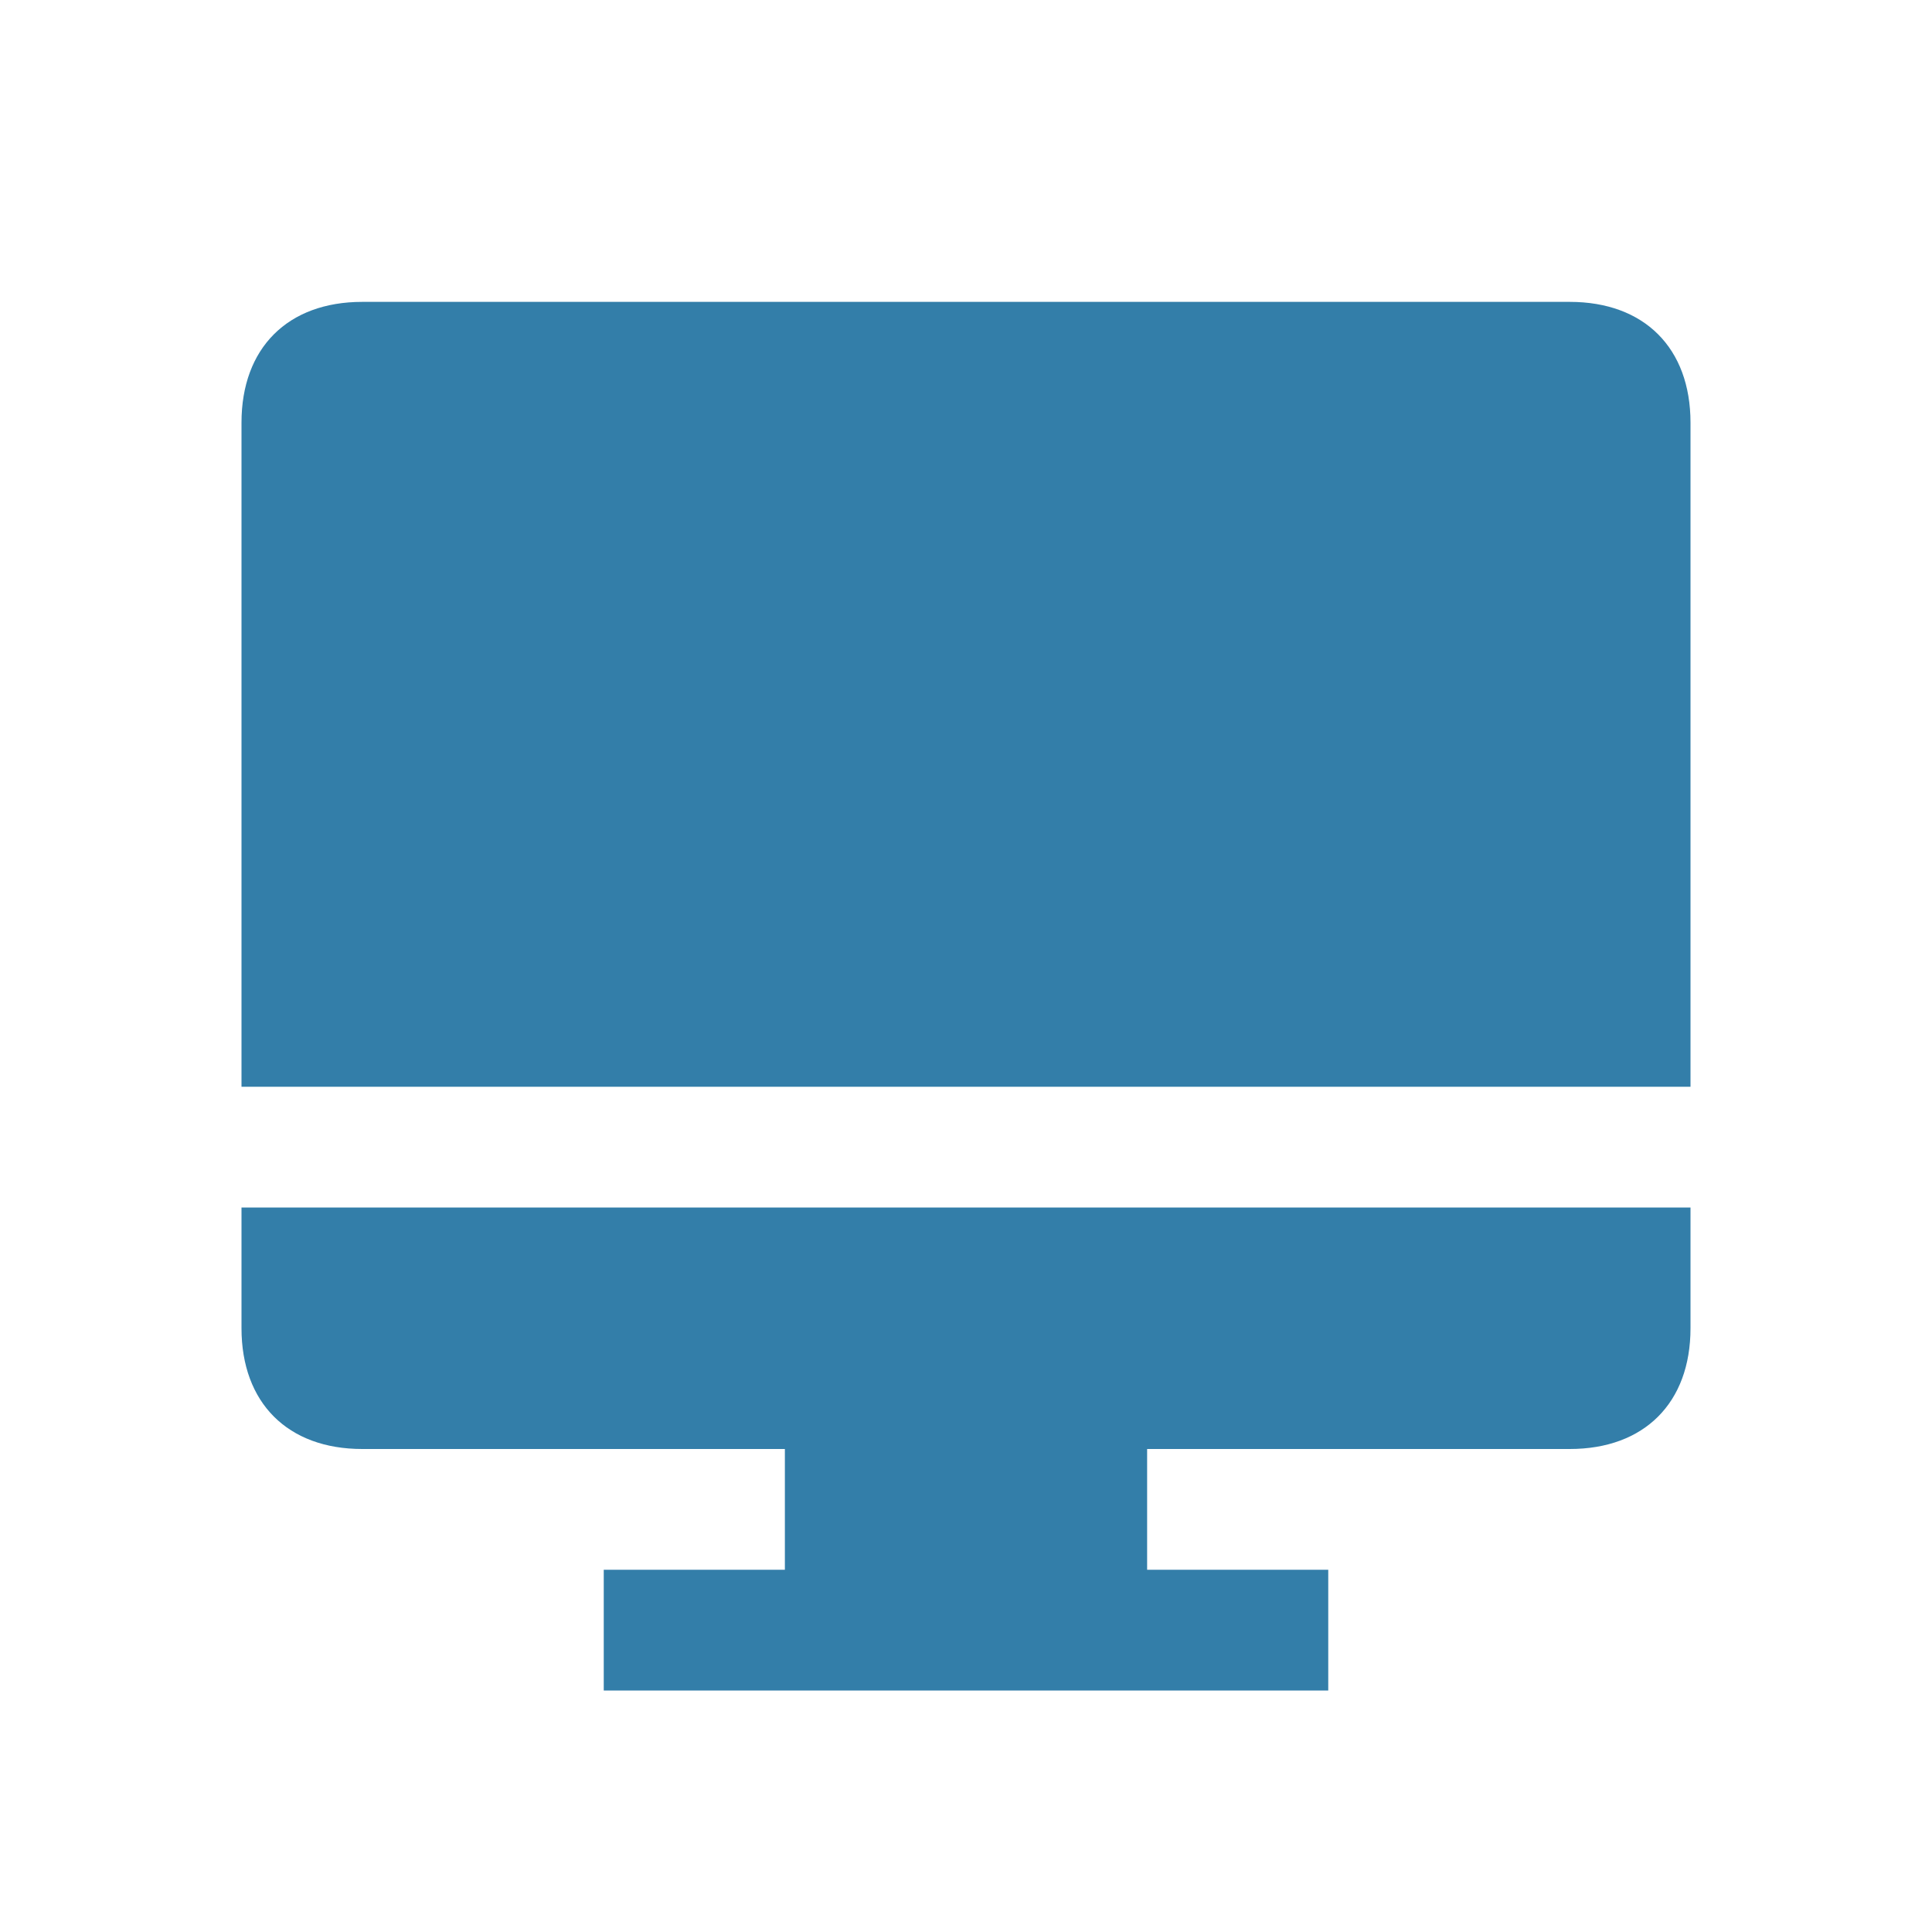 <svg xmlns="http://www.w3.org/2000/svg" viewBox="0 0 20 20" fill="#337ea9"><path d="M2.5 12.5h15v1.25c0 .772-.478 1.25-1.25 1.25h-4.375v1.25h1.875v1.25h-7.5v-1.25h1.875V15H3.75c-.772 0-1.25-.478-1.25-1.25zm13.75-9.375H3.75c-.772 0-1.25.478-1.25 1.25v6.875h15V4.375c0-.772-.478-1.25-1.25-1.25" fill="#337ea9"></path></svg>